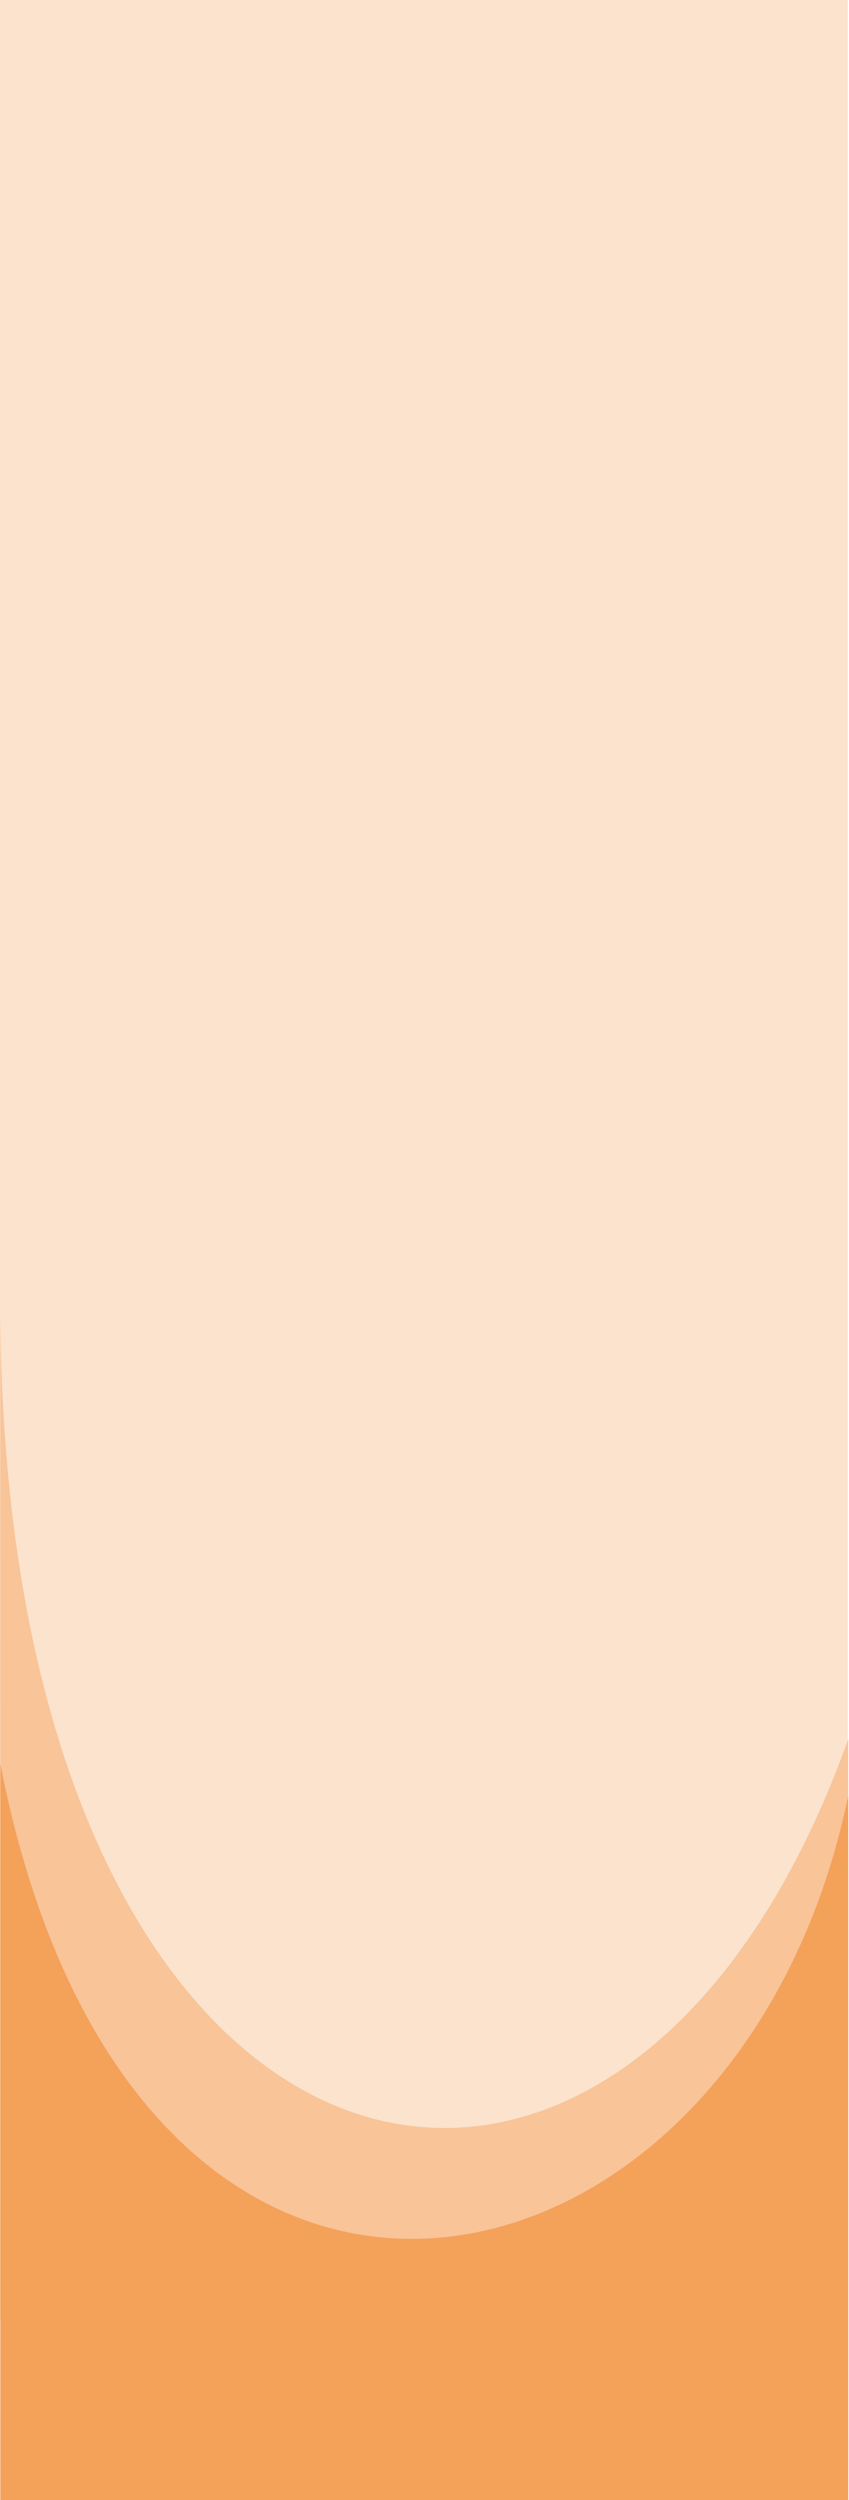 <svg xmlns="http://www.w3.org/2000/svg" preserveAspectRatio="none" width="375" height="1104" viewBox="0 0 375 1104">
    <g fill="none" fill-rule="evenodd">
        <path fill="#FBE3CD" d="M0 0H374.512V1024H0z"/>
        <path fill="#F8C498" d="M374.661 768C273.631 1050.953.177 982.484.151 575.5L.176 1104h374.484V768z"/>
        <path fill="#F4A15A" d="M374.661 793C326.583 1026.21 60.034 1085.352.151 779v325h374.51V793z"/>
    </g>
</svg>
